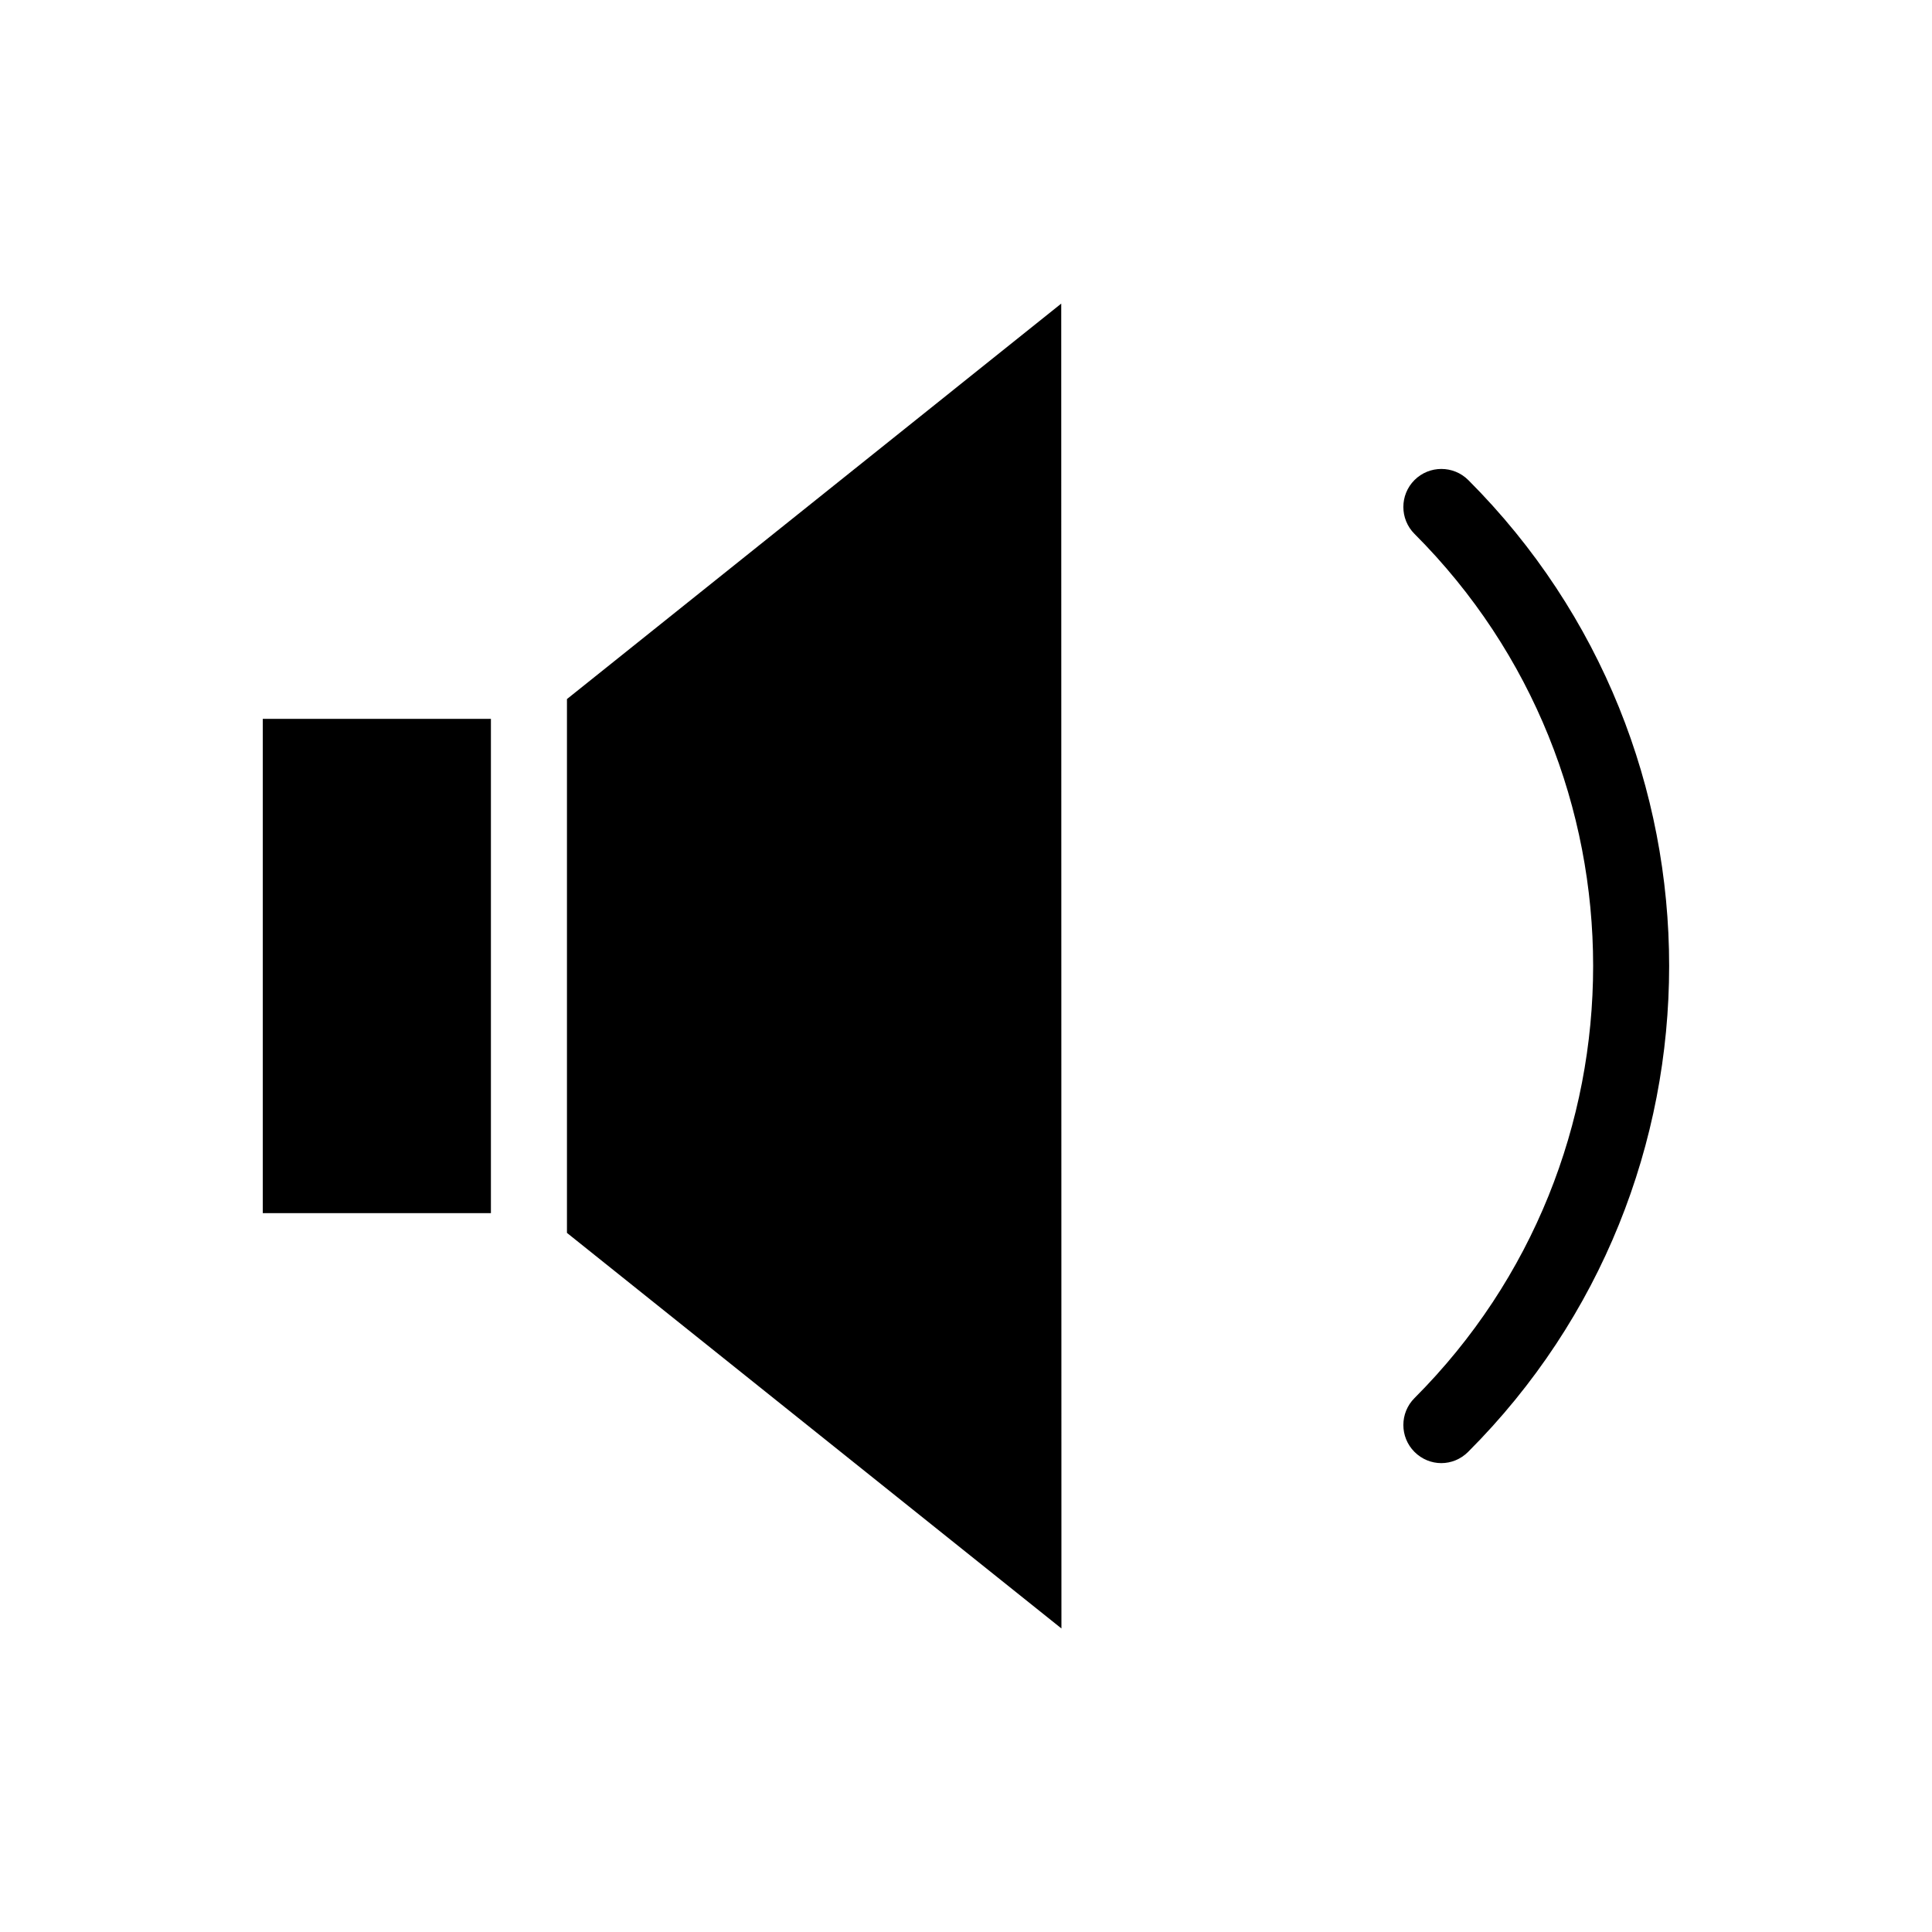 <?xml version="1.0" encoding="UTF-8"?>
<!-- Uploaded to: SVG Repo, www.svgrepo.com, Generator: SVG Repo Mixer Tools -->
<svg fill="#000000" width="800px" height="800px" version="1.1" viewBox="144 144 512 512" xmlns="http://www.w3.org/2000/svg">
 <path d="m213.64 334.5h60.457v130.99h-60.457zm80.609-5.242v141.47l130.99 104.79 0.051 0.051-0.051-351.11zm238.86-58.035c-3.93-3.93-10.328-3.93-14.258 0-3.93 3.93-3.93 10.328 0 14.258 63.129 63.129 63.129 165.86 0 229.03-3.93 3.93-3.93 10.328 0 14.258 1.965 1.965 4.535 2.973 7.106 2.973s5.141-1.008 7.106-2.973c71.031-71.039 71.031-186.51 0.047-257.55z"/>
</svg>